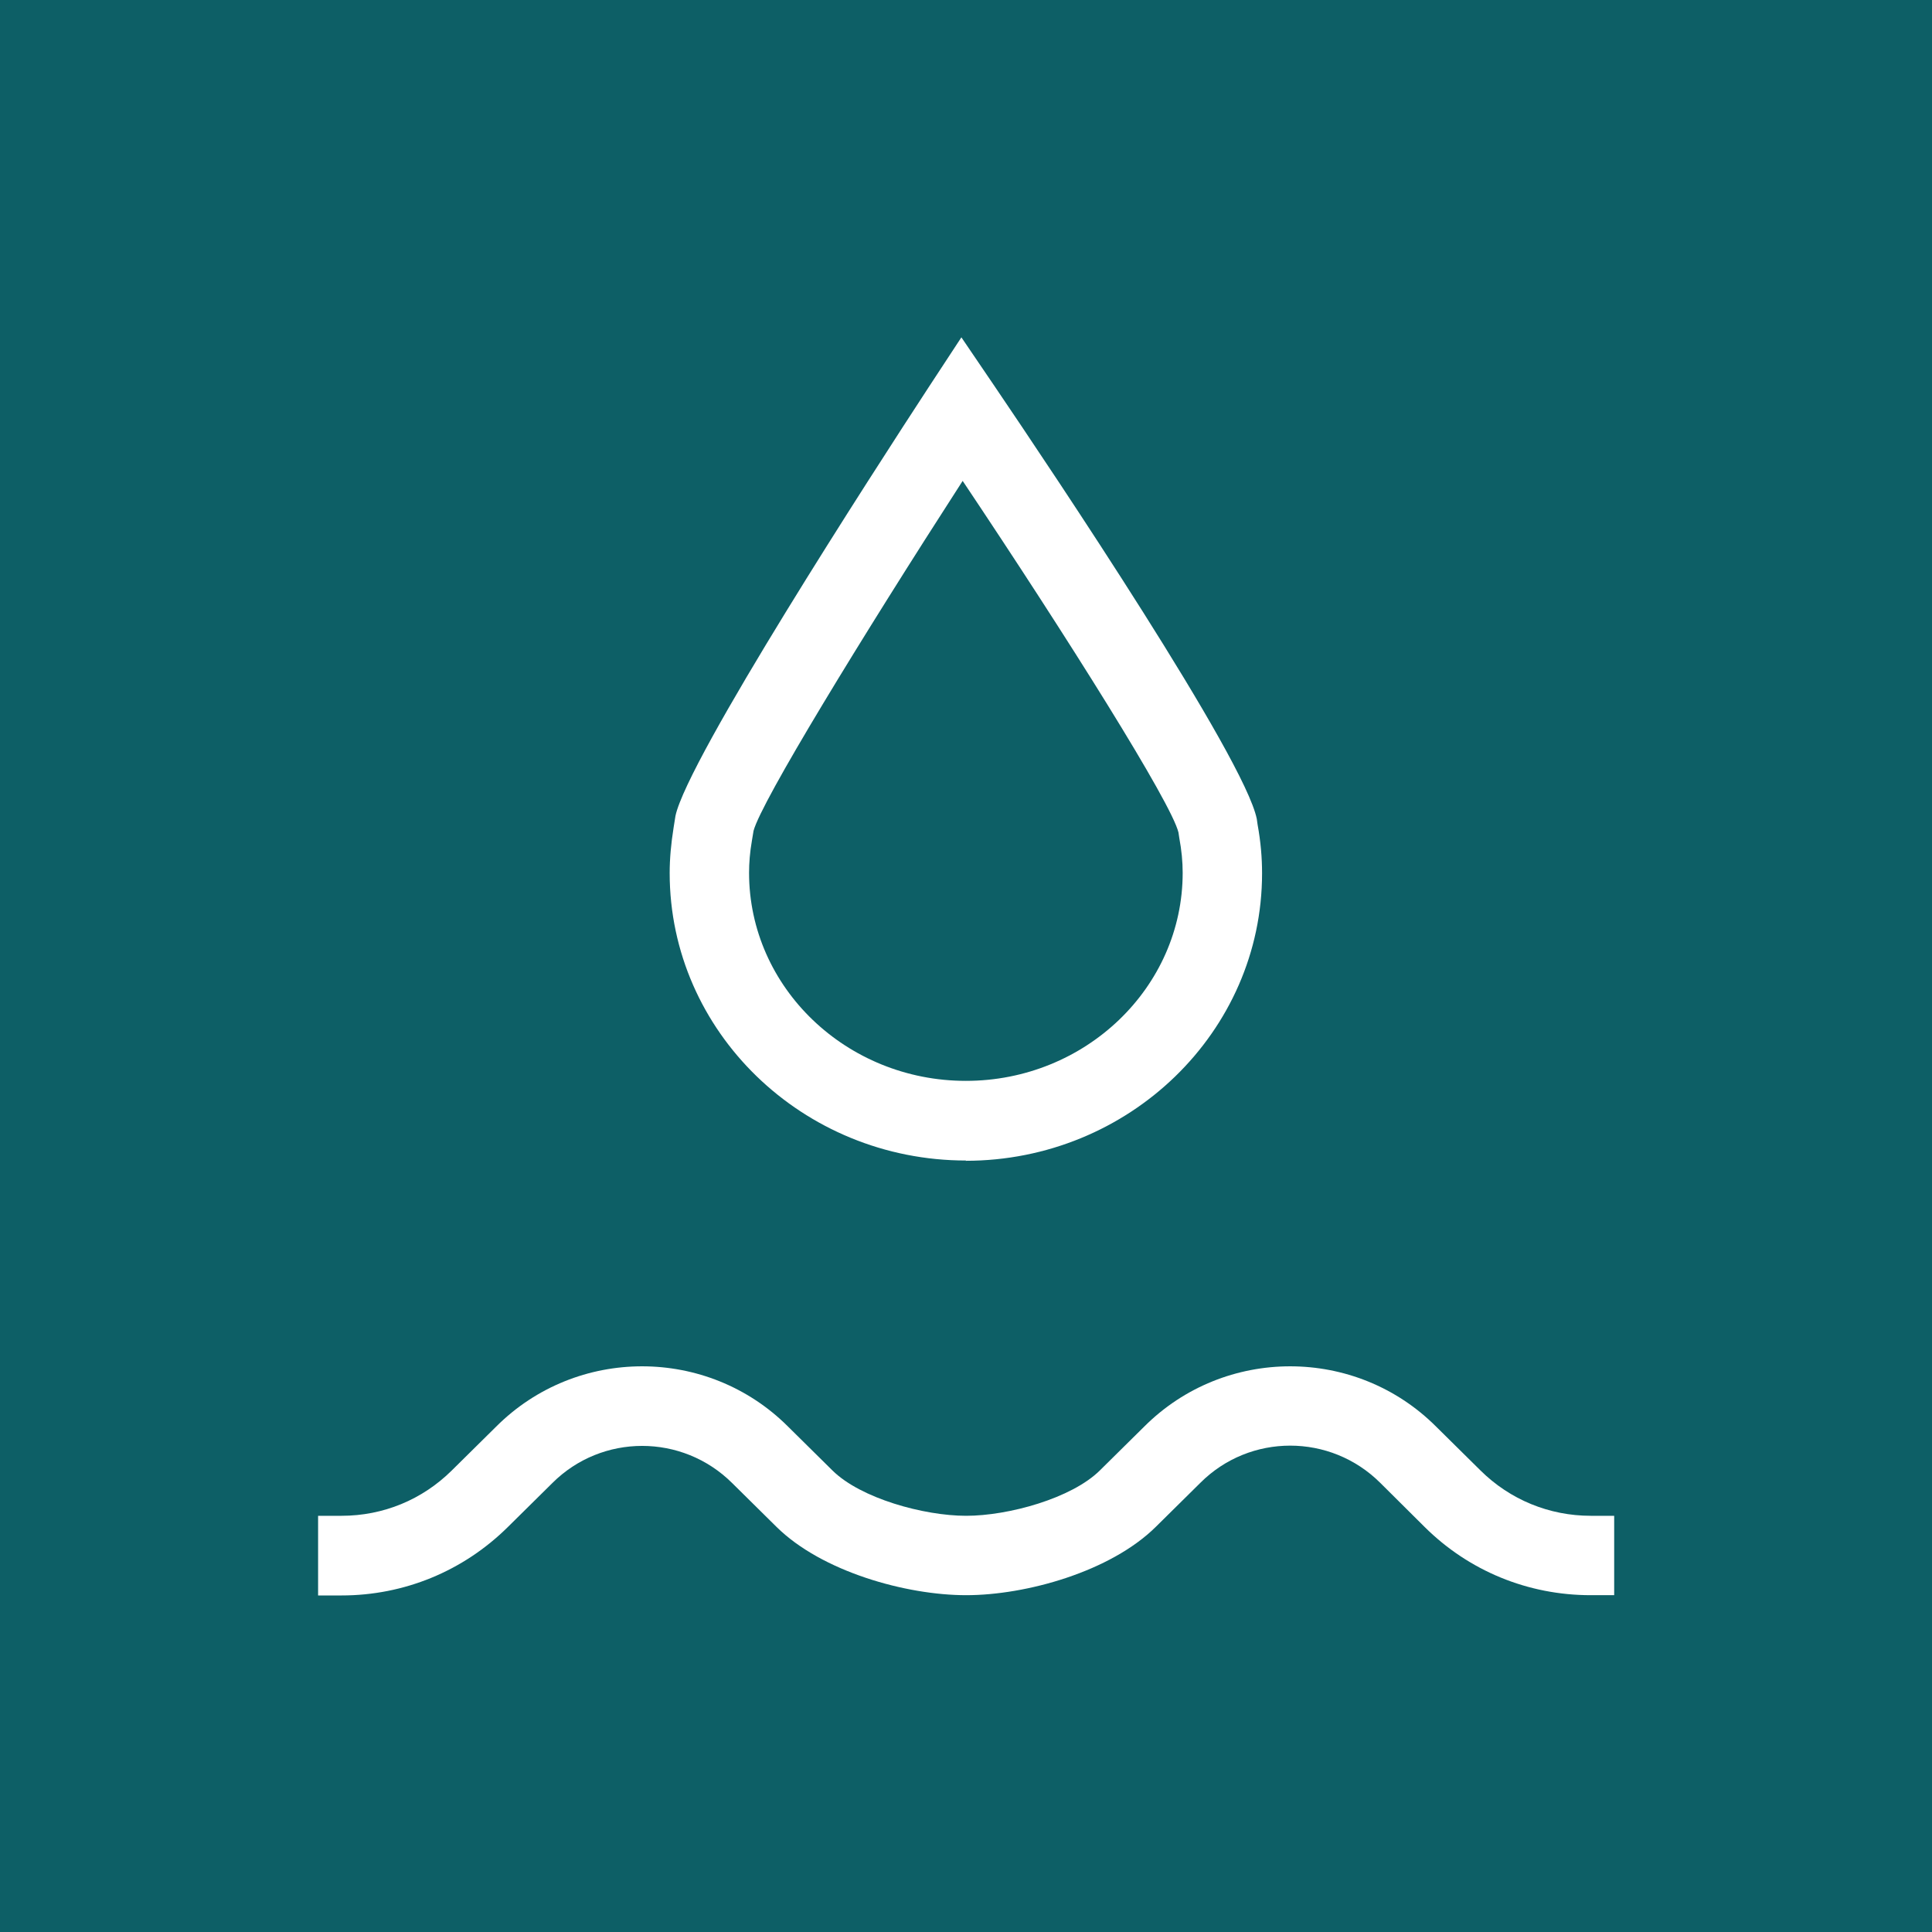 <?xml version="1.0" encoding="UTF-8"?>
<svg id="Layer_1" data-name="Layer 1" xmlns="http://www.w3.org/2000/svg" viewBox="0 0 73.25 73.25">
  <defs>
    <style>
      .cls-1 {
        fill: #0d5f66;
      }

      .cls-1, .cls-2 {
        stroke-width: 0px;
      }

      .cls-2 {
        fill: #fff;
      }
    </style>
  </defs>
  <rect class="cls-1" width="73.25" height="73.25"/>
  <g>
    <path class="cls-2" d="M61.2,60.48h-.89c-2.38,0-4.62-.92-6.3-2.59l-1.68-1.67c-1.89-1.88-4.94-1.88-6.82,0l-1.69,1.67c-1.72,1.7-4.92,2.59-7.19,2.59s-5.47-.89-7.19-2.59l-1.68-1.66c-1.89-1.88-4.94-1.88-6.82,0l-1.69,1.67c-1.69,1.67-3.93,2.59-6.3,2.59h-.89v-3.02h.89c1.58,0,3.06-.61,4.18-1.72l1.68-1.66c3.05-3.05,8.02-3.05,11.07,0l1.68,1.66c1.07,1.06,3.47,1.72,5.07,1.72s4-.66,5.07-1.72l1.68-1.66c3.05-3.05,8.02-3.05,11.07,0l1.68,1.66c1.12,1.11,2.61,1.72,4.18,1.72h.89v3.02Z"/>
    <path class="cls-2" d="M36.63,44c-6.2,0-11.24-4.89-11.24-10.9,0-.54.05-1.1.15-1.73l.07-.44c.47-2.17,7.47-12.99,9.6-16.25l1.24-1.89,1.27,1.87c2.21,3.26,9.47,14.08,9.93,16.39l.03.21c.12.66.17,1.26.17,1.85,0,6.01-5.04,10.9-11.24,10.9ZM36.5,18.23c-3.86,5.98-7.64,12.17-7.93,13.27l-.06.36c-.08.46-.11.86-.11,1.23,0,4.35,3.69,7.89,8.22,7.89s8.22-3.54,8.22-7.89c0-.41-.04-.85-.13-1.33l-.03-.2c-.27-1.12-4.18-7.35-8.19-13.34Z"/>
  </g>
</svg>